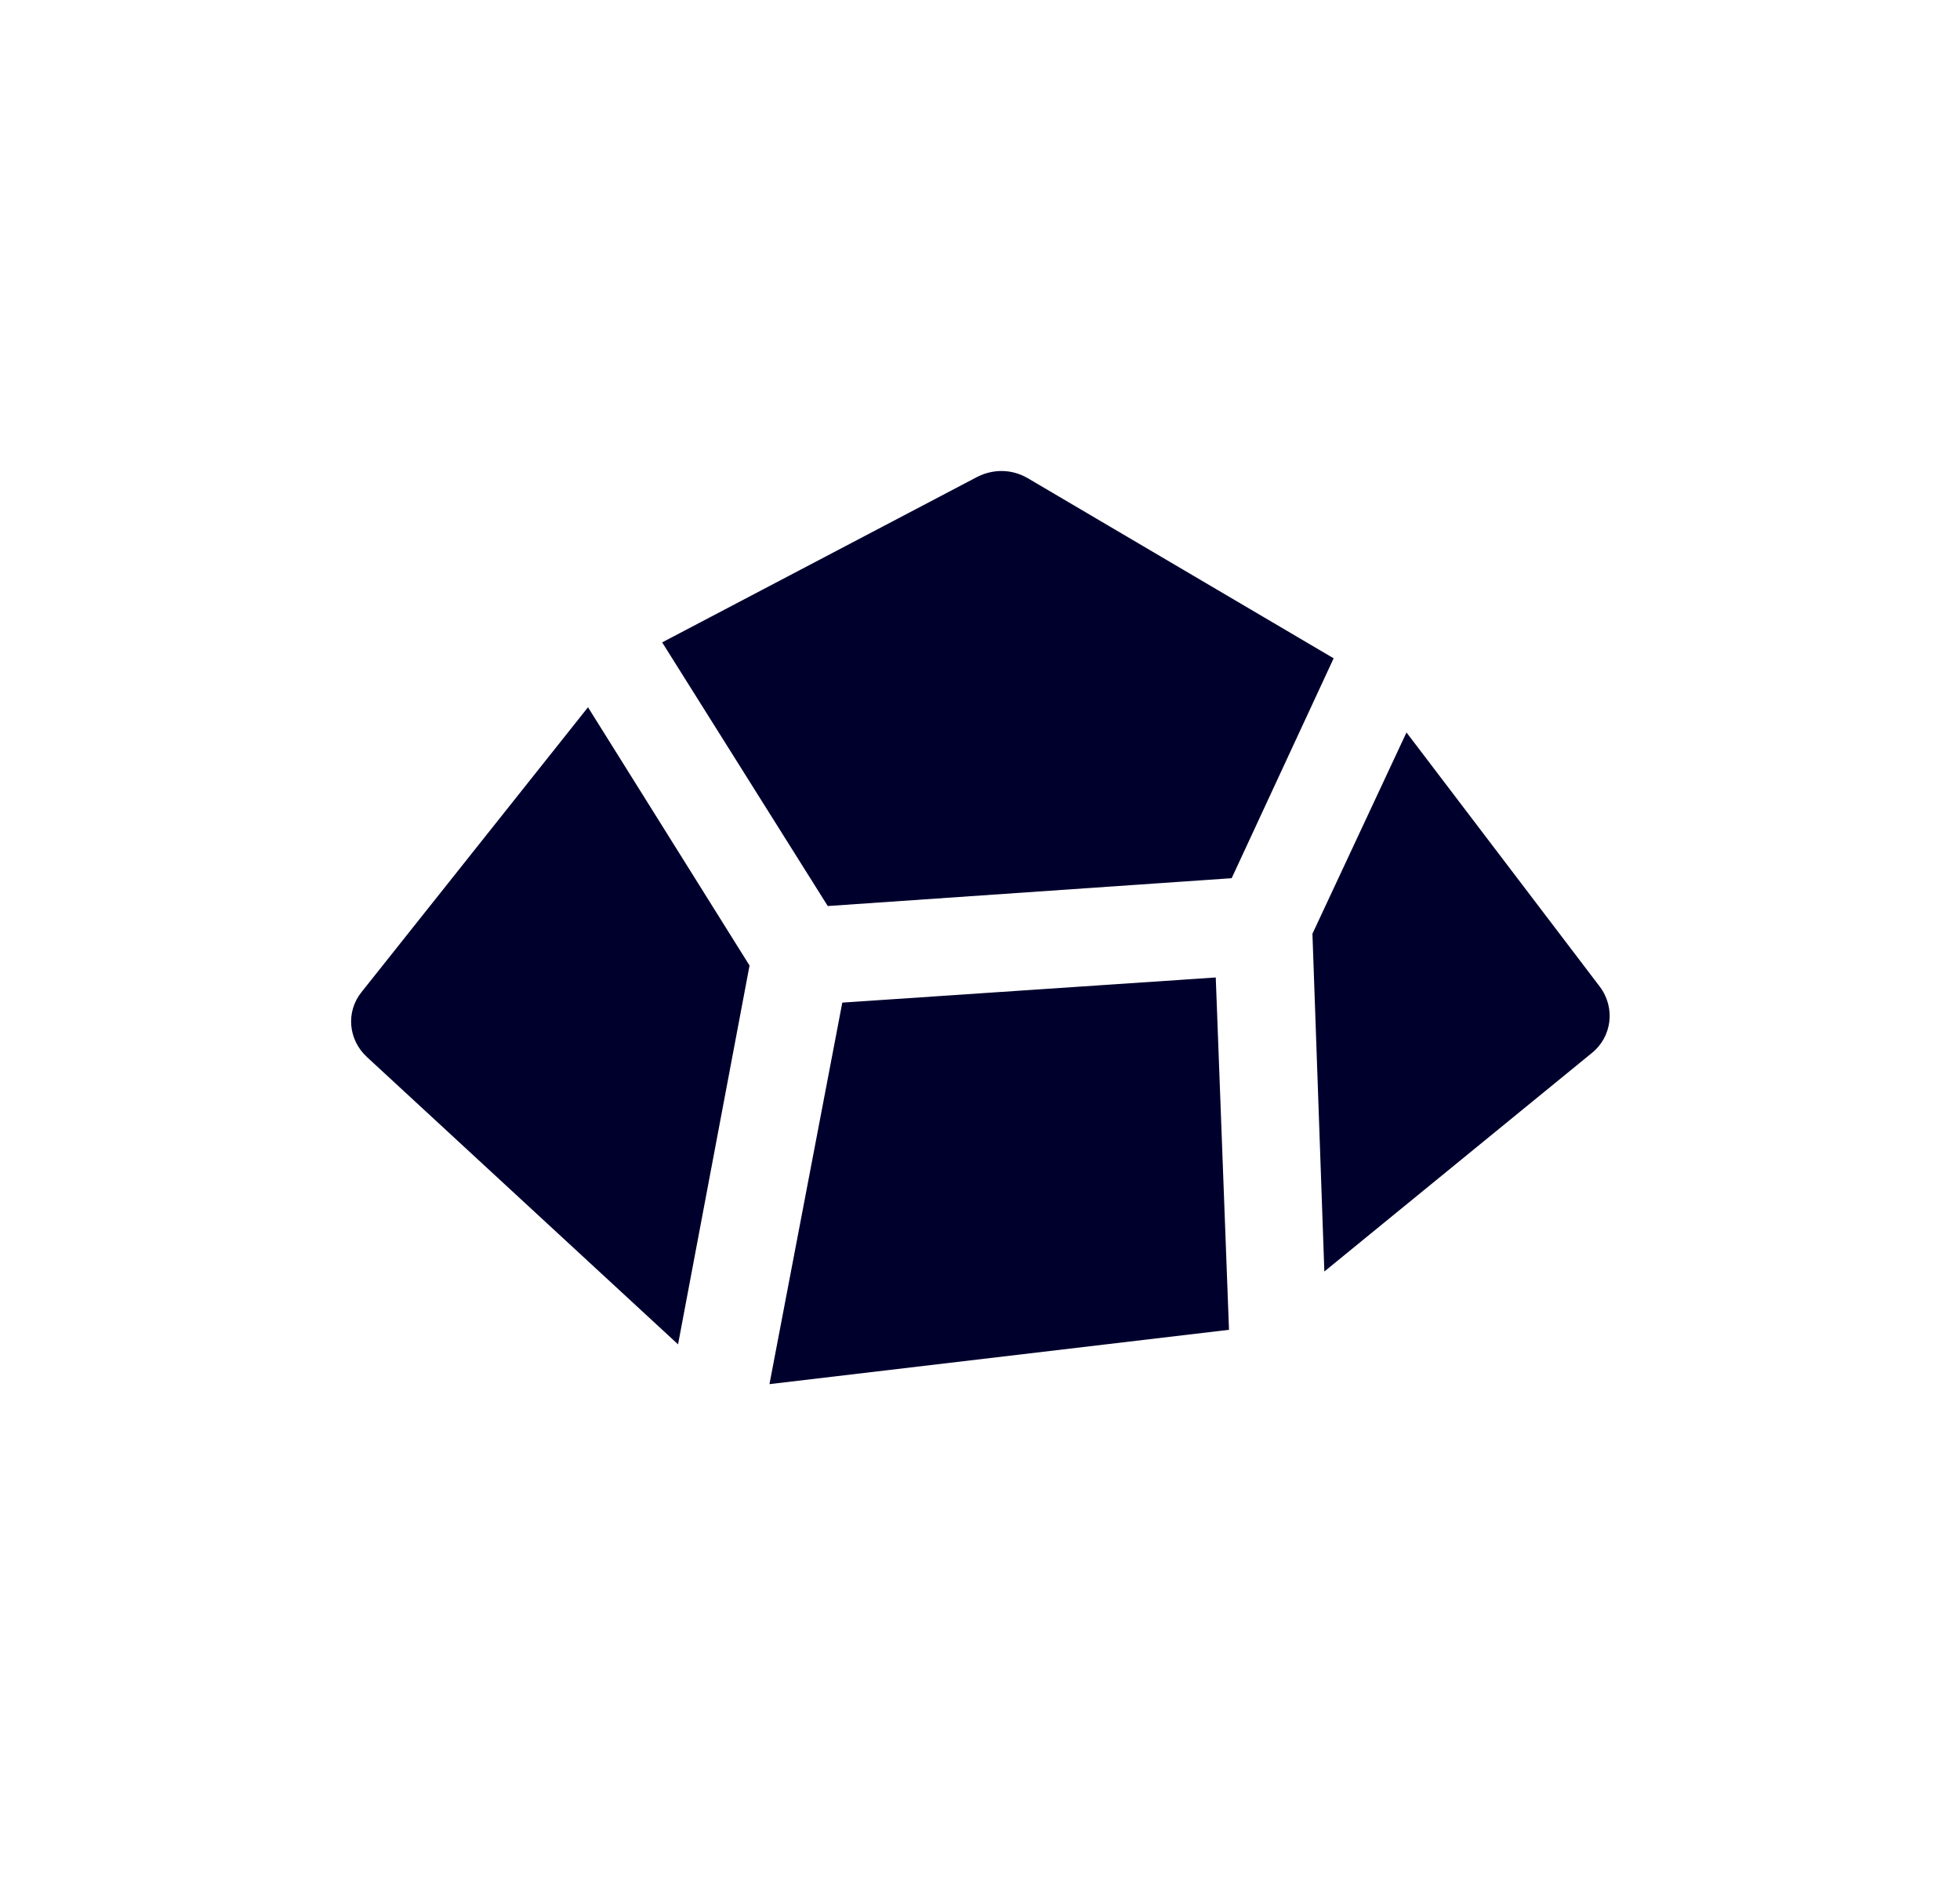 <?xml version="1.0" encoding="UTF-8"?> <svg xmlns="http://www.w3.org/2000/svg" width="74" height="71" viewBox="0 0 74 71" fill="none"><path d="M38.801 18.051L50.352 24.852L46.502 33.153L31.252 34.204L25 24.251L36.901 18.001C37.501 17.7 38.2 17.7 38.801 18.052L38.801 18.051ZM31.801 37.85L45.901 36.901L46.401 50.202L29.051 52.253L31.801 37.85ZM22.2 26.7L28.299 36.45L25.6 50.751L13.85 39.901C13.151 39.251 13.049 38.202 13.65 37.452L22.2 26.7ZM50.001 48.001L49.551 35.251L53.102 27.651L60.403 37.251C61.003 38.051 60.852 39.151 60.102 39.751L50.001 48.001Z" fill="#00002D"></path></svg> 
